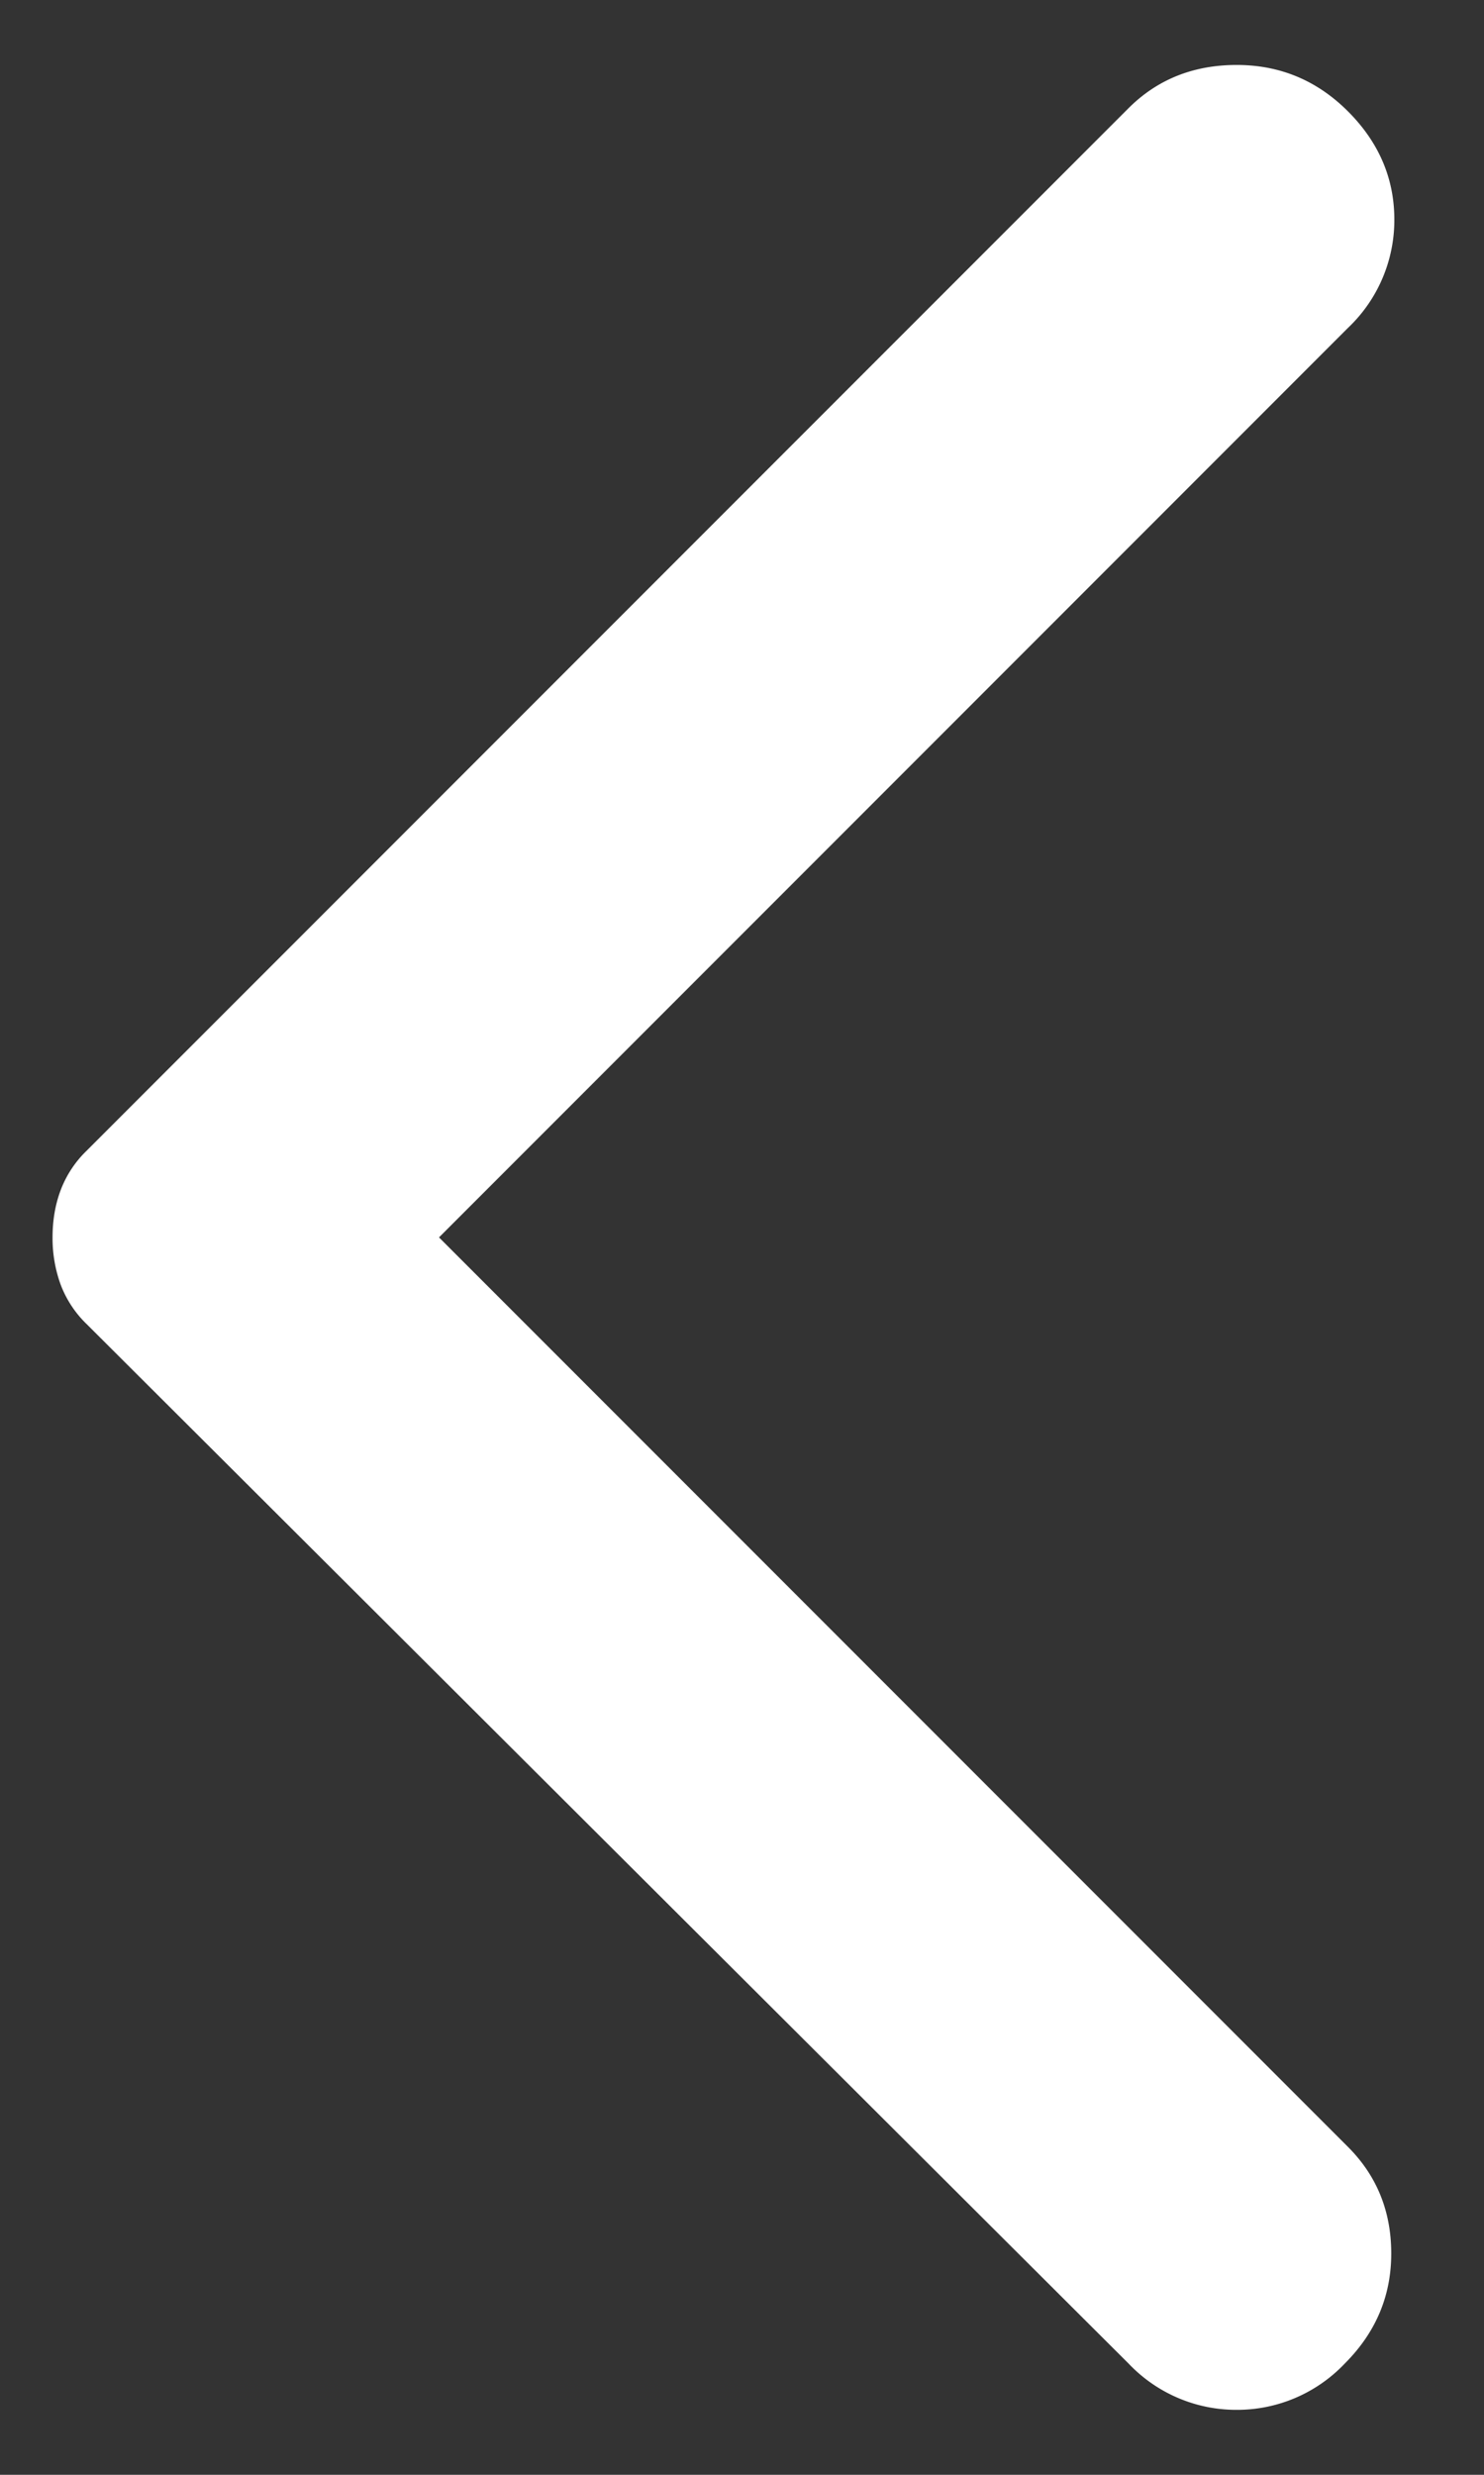 <svg width="12" height="20" fill="none" xmlns="http://www.w3.org/2000/svg"><rect width="100%" height="100%" fill="#333333" stroke="none"/><path d="M9.125 19.1L.7 10.7a.871.871 0 01-.212-.325A1.098 1.098 0 01.425 10c0-.133.02-.258.063-.375A.872.872 0 01.7 9.3L9.125.875c.233-.233.525-.35.875-.35s.65.125.9.375.375.542.375.875a1.2 1.2 0 01-.375.875L3.55 10l7.35 7.35c.233.233.35.52.35.862 0 .342-.125.638-.375.888a1.2 1.2 0 01-.875.375 1.2 1.2 0 01-.875-.375z" fill="#fff"/></svg>